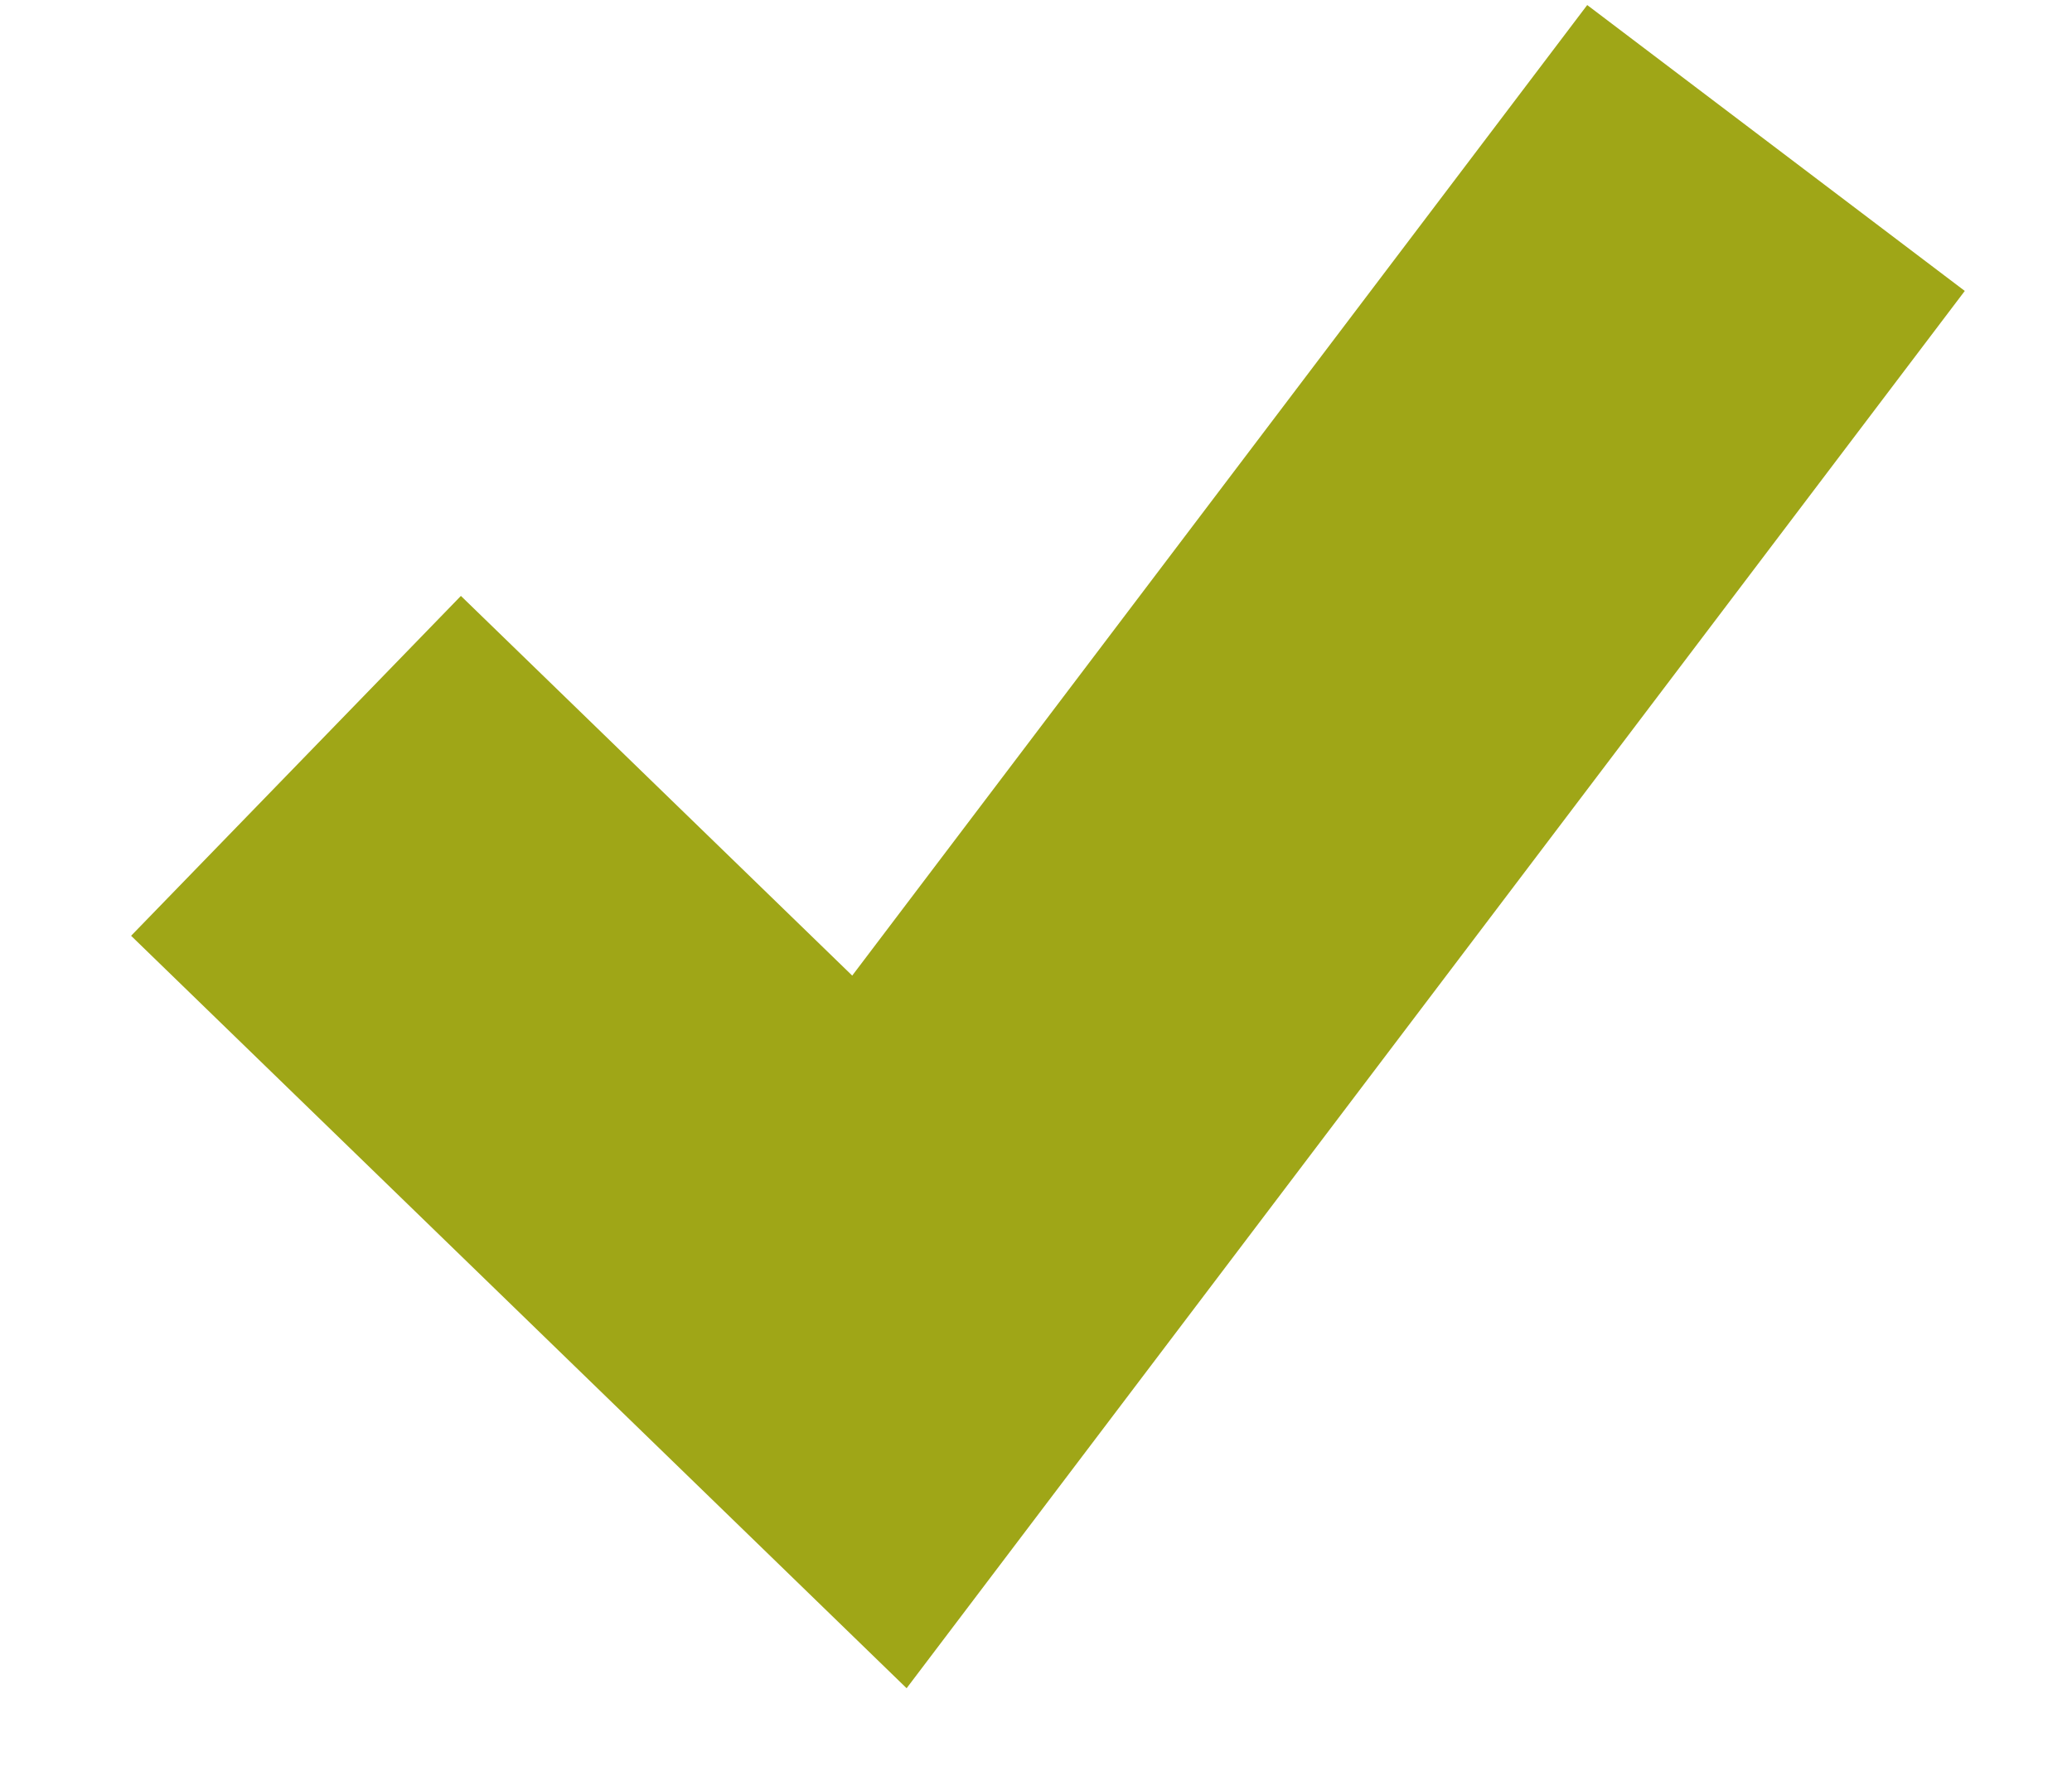 <svg width="14px" height="12px" viewBox="0 0 14 12" version="1.1" xmlns="http://www.w3.org/2000/svg" xmlns:xlink="http://www.w3.org/1999/xlink">
	<title>checkmark icon</title>
  <g stroke="none" stroke-width="1" fill="none" fill-rule="evenodd">
  	<polyline id="checkmark_icon" stroke="#9FA617" stroke-width="3.2" points="2 5.175 5.942 9 12 1"></polyline>
  </g>
</svg>